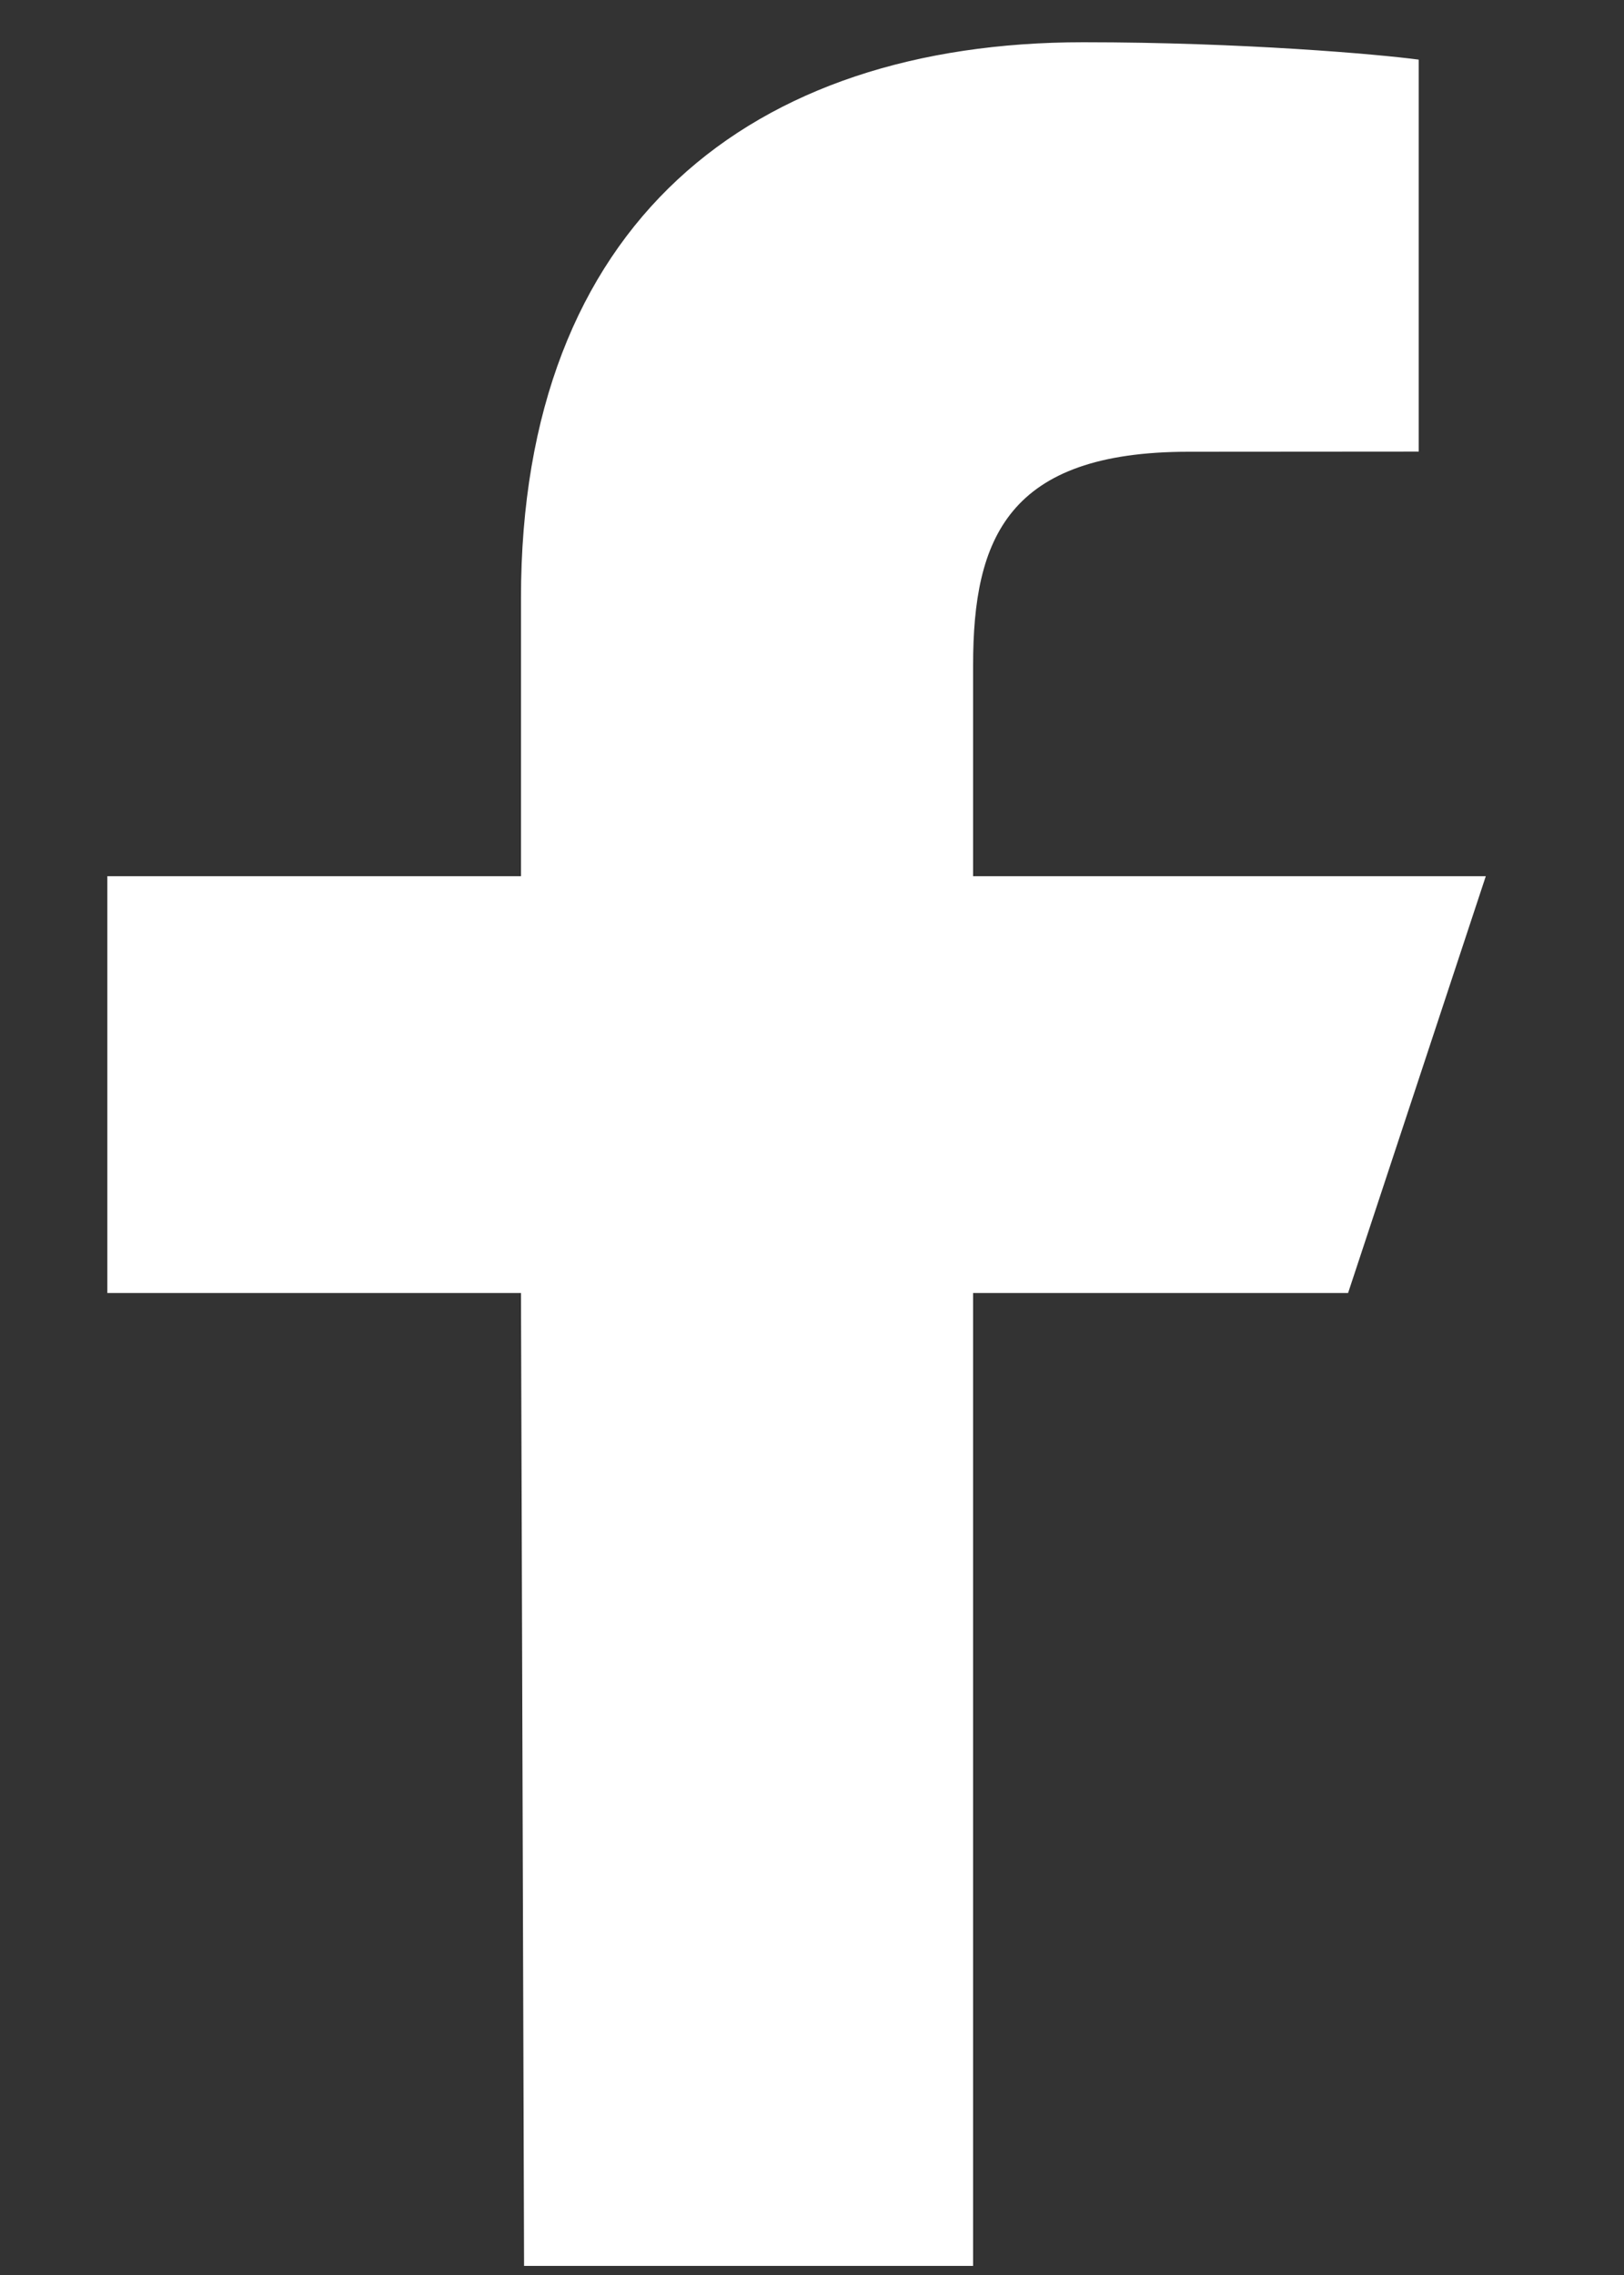 <svg width="10" height="14" viewBox="0 0 10 14" fill="none" xmlns="http://www.w3.org/2000/svg">
<rect x="0" y="0" width="10" height="14" fill="#333333" stroke="none"/>
<path d="M3.227 13.944L3.208 7.957H0.661V5.392H3.208V3.681C3.208 1.373 4.626 0.26 6.67 0.26C7.649 0.26 8.491 0.334 8.736 0.367V2.779L7.319 2.78C6.207 2.78 5.992 3.312 5.992 4.093V5.392H9.149L8.301 7.957H5.992V13.944H3.227Z" fill="white"/>
</svg>

